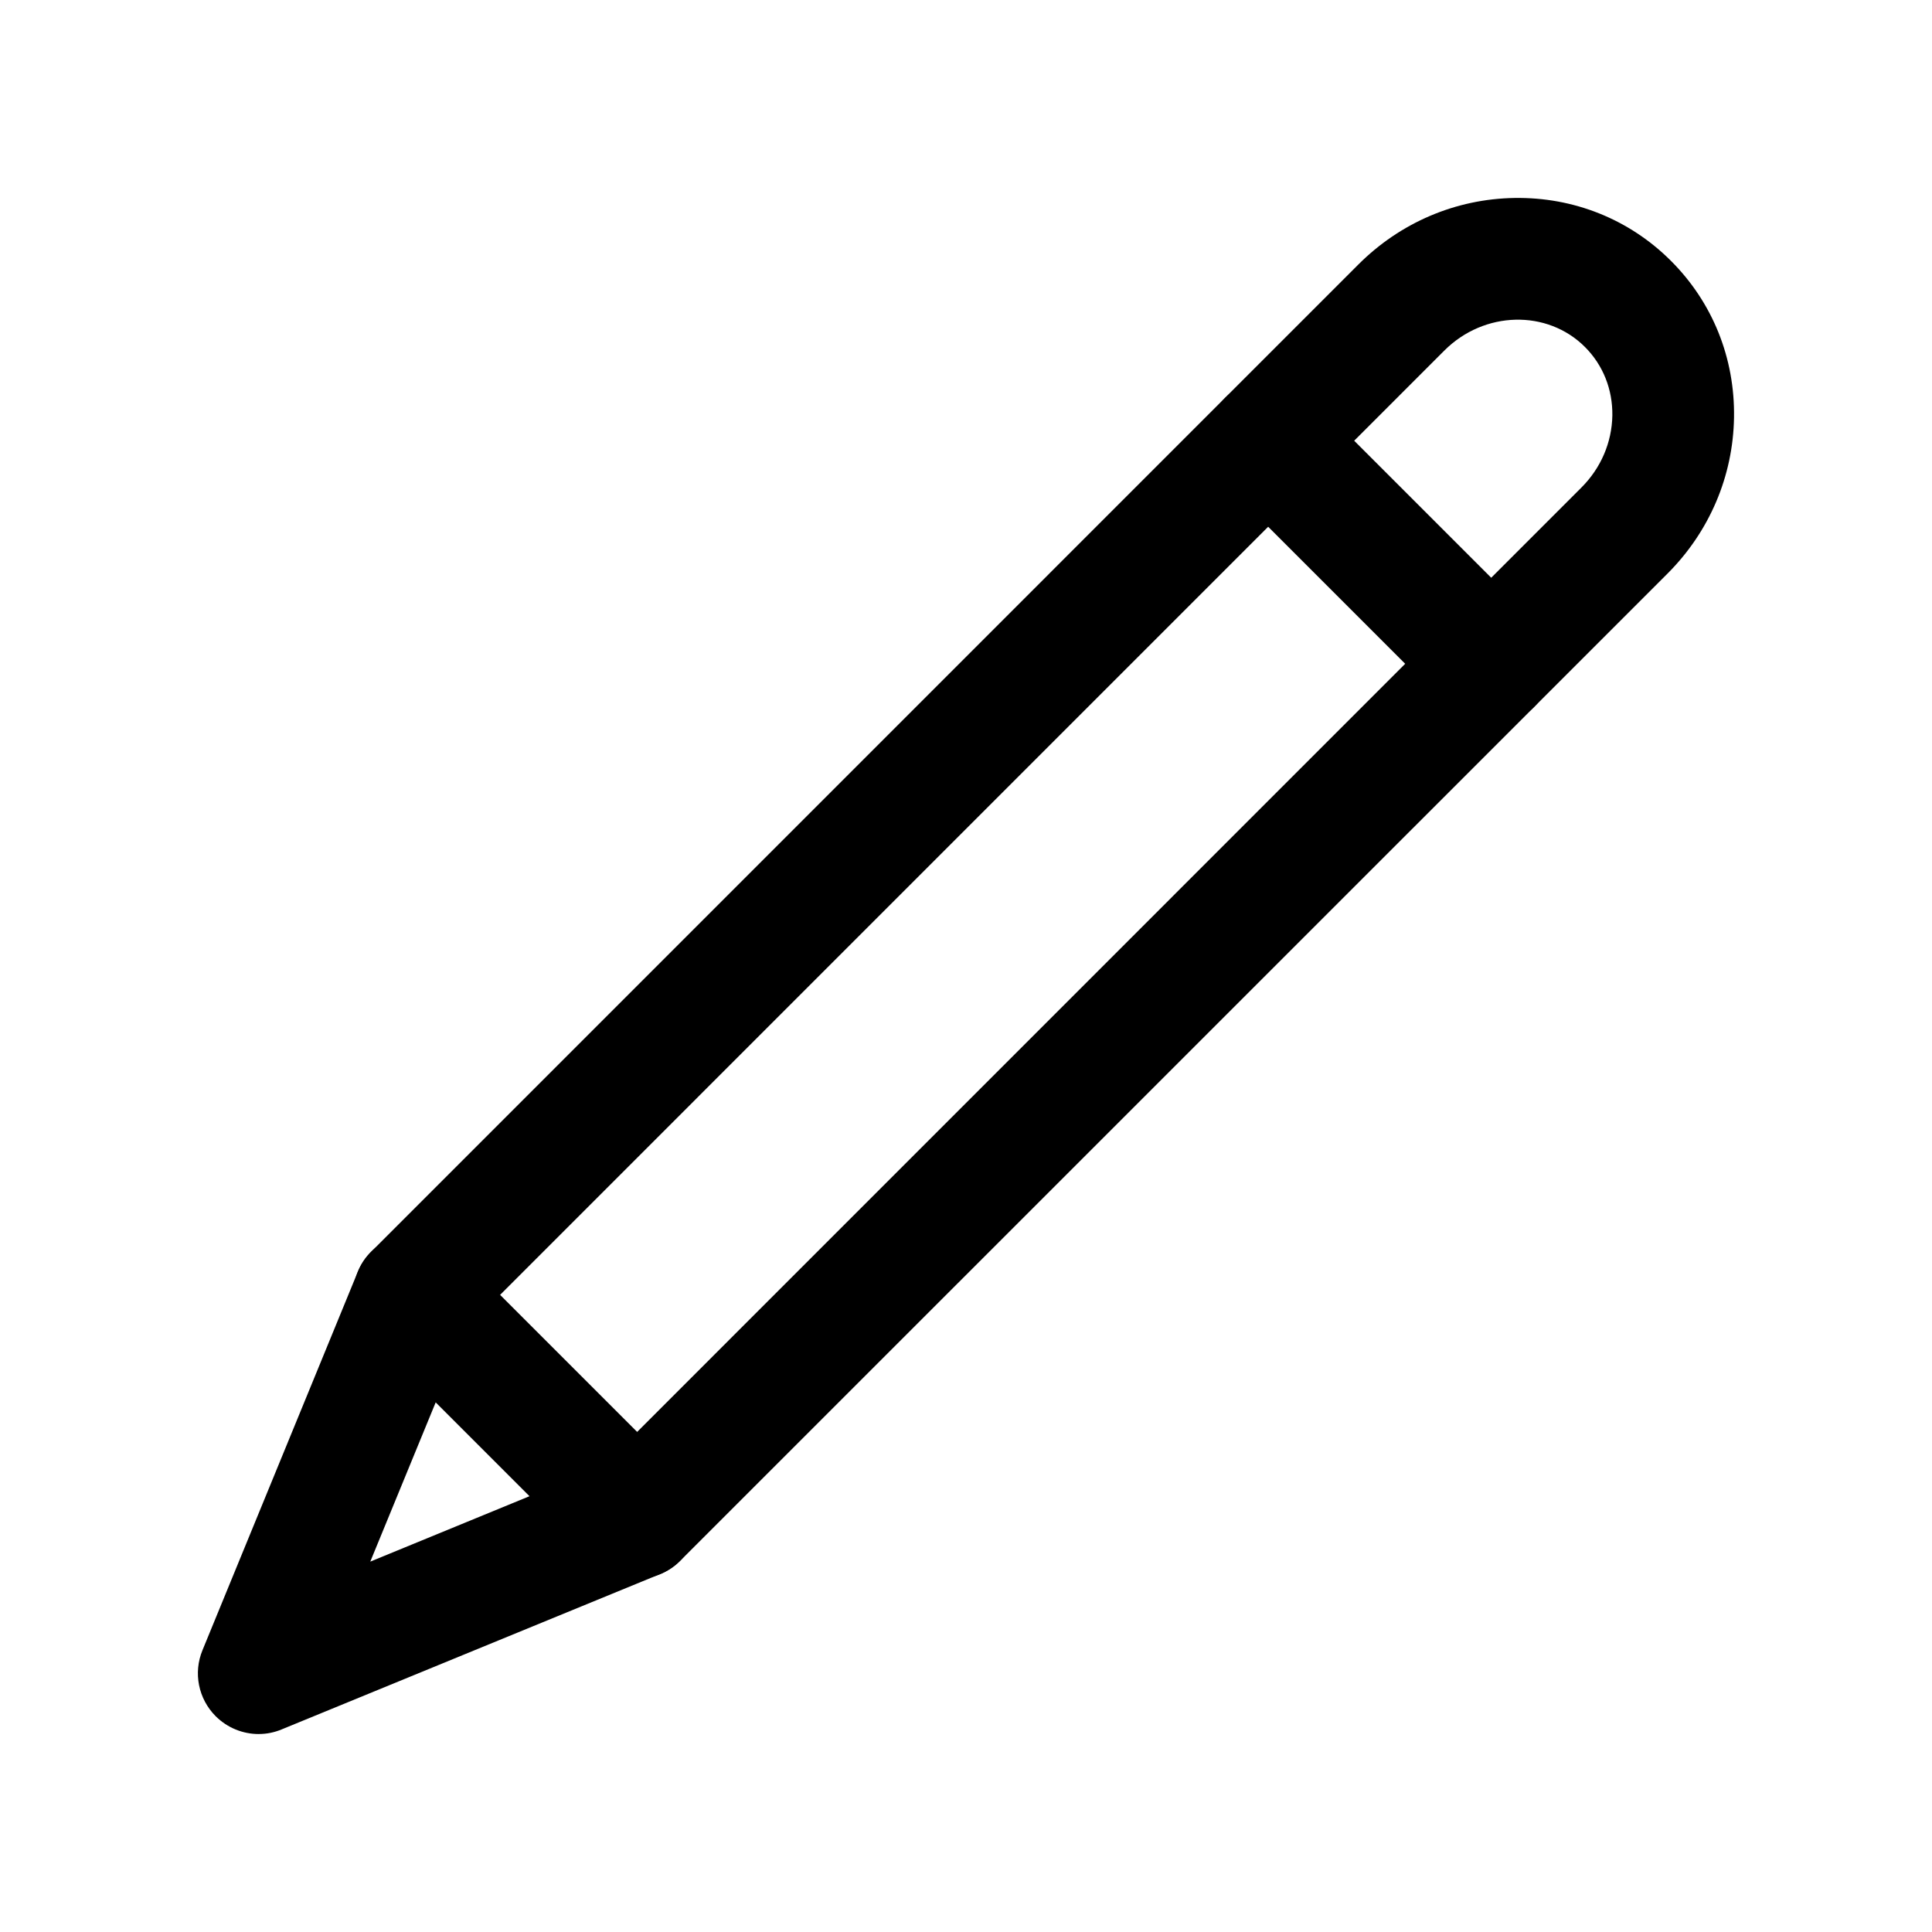 <?xml version="1.0" encoding="UTF-8"?>
<!-- Uploaded to: SVG Repo, www.svgrepo.com, Generator: SVG Repo Mixer Tools -->
<svg fill="#000000" width="800px" height="800px" version="1.1" viewBox="144 144 512 512" xmlns="http://www.w3.org/2000/svg">
 <g>
  <path d="m539.2 336.02c-4.133 0-8.262-1.562-11.41-4.711l-59.098-59.098c-6.297-6.297-6.297-16.5 0-22.797s16.5-6.297 22.797 0l59.098 59.098c6.297 6.297 6.297 16.5 0 22.797-3.121 3.148-7.254 4.711-11.387 4.711z"/>
  <path d="m312.86 562.38c-4.133 0-8.262-1.562-11.41-4.711-6.297-6.297-6.297-16.5 0-22.797l261.65-261.68c5.164-5.164 8.062-11.941 8.188-19.07 0.102-6.926-2.469-13.375-7.254-18.164-10-10-26.727-9.598-37.258 0.934l-261.63 261.65c-6.297 6.297-16.5 6.297-22.797 0s-6.297-16.5 0-22.797l261.63-261.65c11.133-11.133 25.82-17.383 41.363-17.633 15.742-0.25 30.48 5.668 41.488 16.676 11.035 11.031 16.953 25.77 16.703 41.512-0.25 15.543-6.5 30.23-17.633 41.363l-261.66 261.63c-3.148 3.148-7.281 4.734-11.387 4.734z"/>
  <path d="m212.58 603.54c-4.207 0-8.312-1.637-11.41-4.711-4.609-4.609-5.996-11.512-3.5-17.531l41.16-100.29c2.039-4.988 6.449-8.613 11.738-9.672 5.289-1.059 10.758 0.605 14.559 4.41l59.098 59.098c3.805 3.805 5.465 9.27 4.41 14.559-1.059 5.289-4.684 9.699-9.672 11.738l-100.29 41.16c-1.969 0.828-4.031 1.234-6.098 1.234zm46.879-87.891-17.332 42.195 42.195-17.332z"/>
 </g>
</svg>